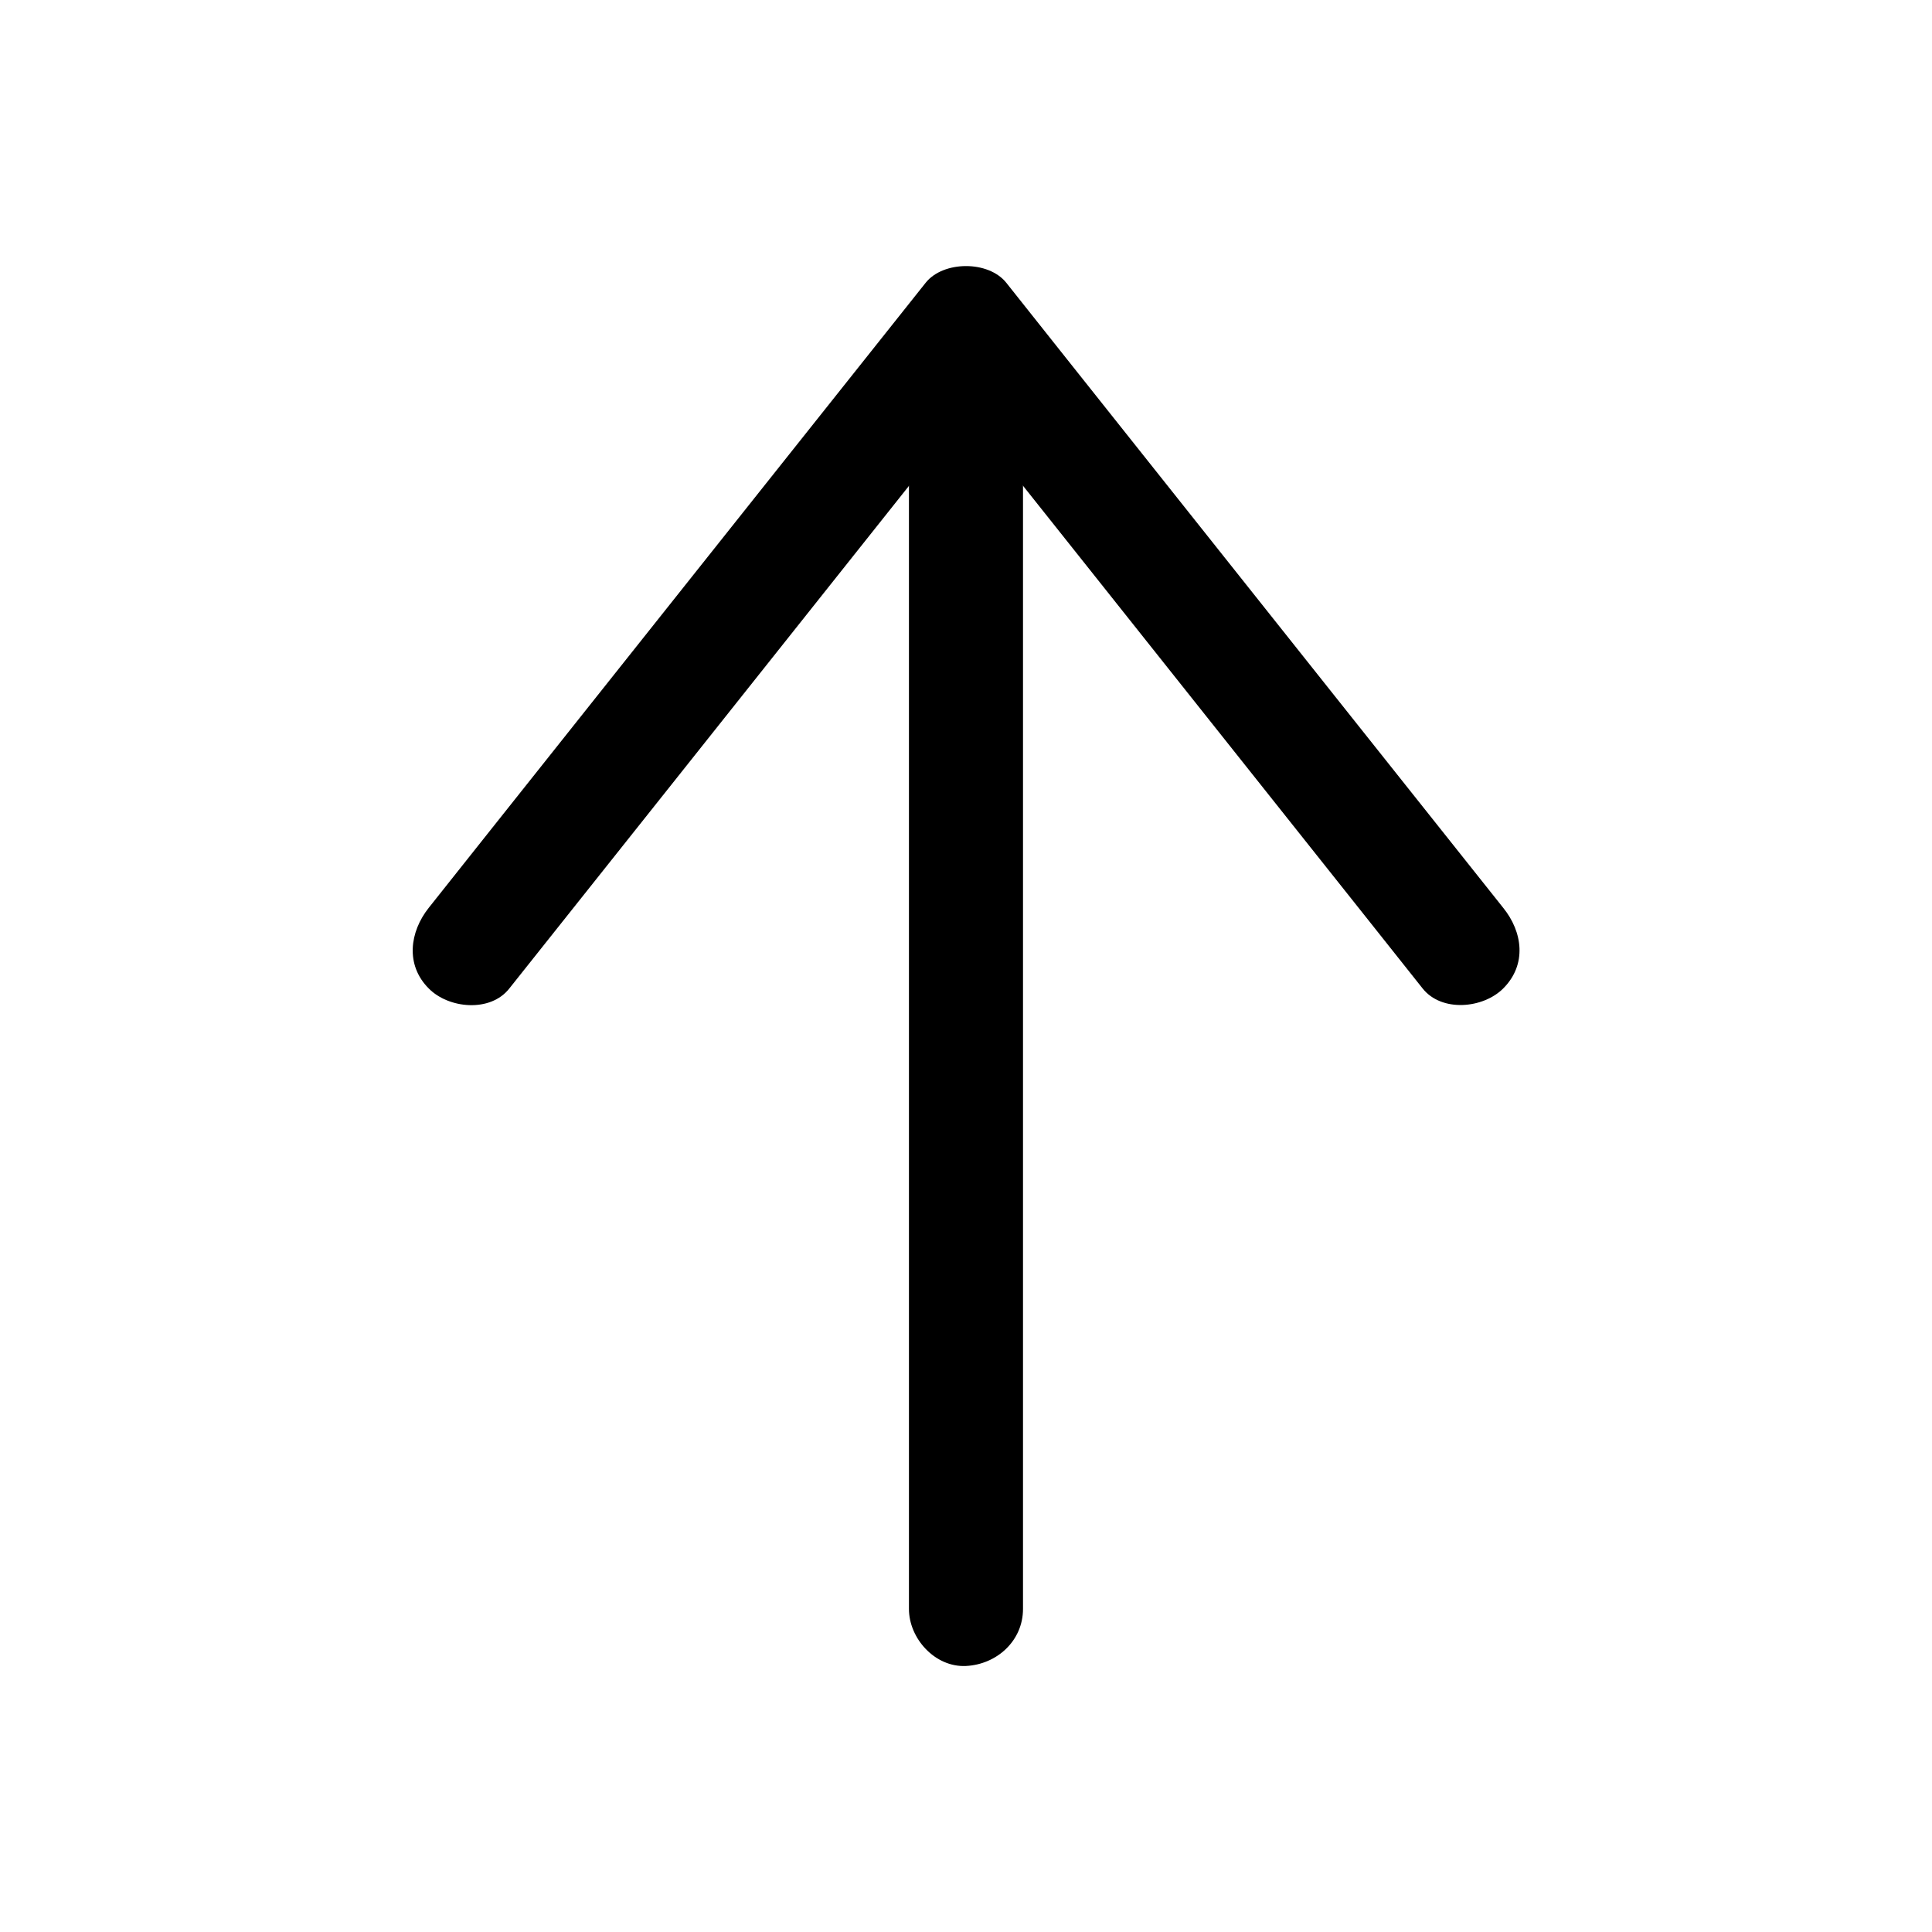 <?xml version="1.0" encoding="UTF-8"?>
<!-- The Best Svg Icon site in the world: iconSvg.co, Visit us! https://iconsvg.co -->
<svg fill="#000000" width="800px" height="800px" version="1.1" viewBox="144 144 512 512" xmlns="http://www.w3.org/2000/svg">
 <g>
  <path d="m384.88 231.73v114.36 182.38 41.918c0 7.859 6.953 15.516 15.113 15.113s15.113-6.648 15.113-15.113v-114.36-182.38-41.918c0-7.859-6.953-15.516-15.113-15.113-8.16 0.402-15.113 6.648-15.113 15.113z"/>
  <path d="m278.98 405.95c14.914-18.742 29.727-37.383 44.637-56.125 23.578-29.625 47.156-59.348 70.734-88.973 5.441-6.852 10.883-13.703 16.324-20.555h-21.363c14.914 18.742 29.727 37.383 44.637 56.125 23.578 29.625 47.156 59.348 70.734 88.973 5.441 6.852 10.883 13.703 16.324 20.555 5.039 6.348 16.02 5.34 21.363 0 6.348-6.348 5.141-15.012 0-21.363-14.914-18.742-29.727-37.383-44.637-56.125-23.578-29.625-47.156-59.348-70.734-88.973-5.441-6.852-10.883-13.703-16.324-20.555-4.734-5.945-16.727-5.844-21.363 0-14.914 18.742-29.727 37.383-44.637 56.125-23.578 29.625-47.156 59.348-70.734 88.973-5.441 6.852-10.883 13.703-16.324 20.555-5.039 6.348-6.246 15.113 0 21.363 5.242 5.34 16.324 6.445 21.363 0z"/>
 </g>
</svg>